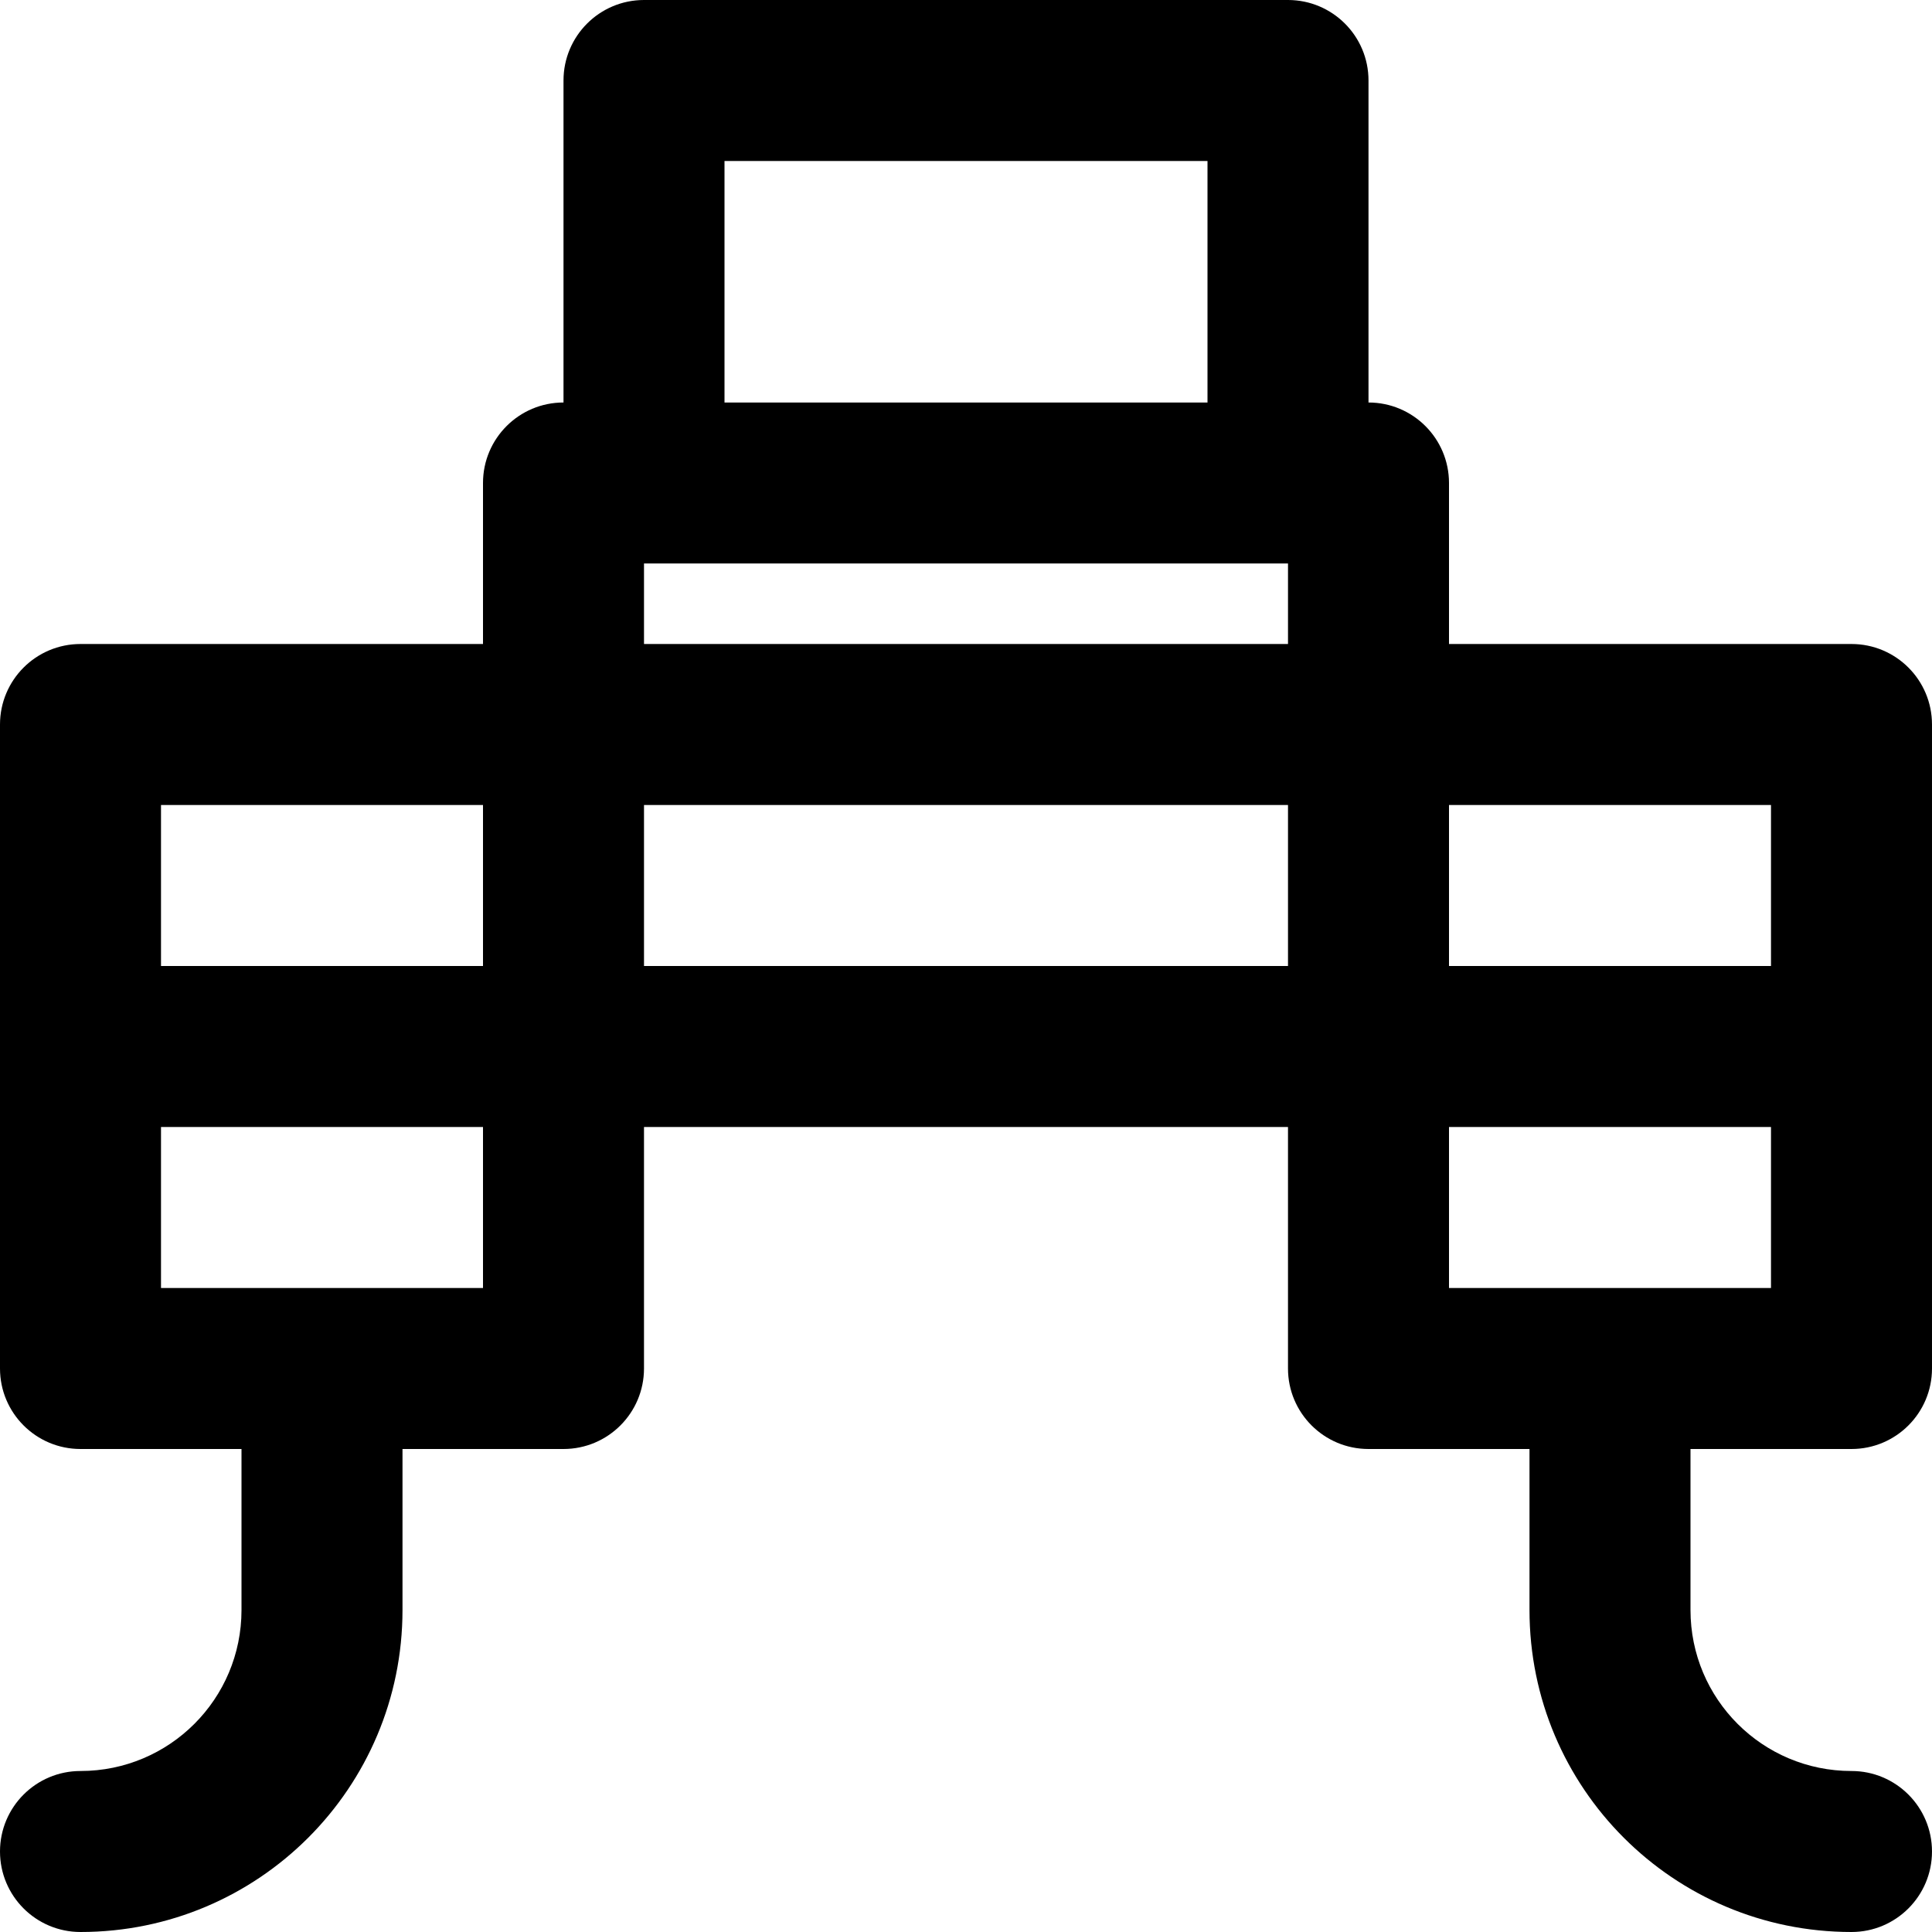<?xml version="1.0" encoding="iso-8859-1"?>
<!-- Uploaded to: SVG Repo, www.svgrepo.com, Generator: SVG Repo Mixer Tools -->
<svg fill="#000000" height="800px" width="800px" version="1.1" id="Layer_1" xmlns="http://www.w3.org/2000/svg" xmlns:xlink="http://www.w3.org/1999/xlink" 
	 viewBox="0 0 512 512" xml:space="preserve">
<g>
	<g>
		<path d="M490.667,170.667H384V128c0-11.782-9.551-21.333-21.333-21.333V21.333C362.667,9.551,353.115,0,341.333,0H170.667
			c-11.782,0-21.333,9.551-21.333,21.333v85.333C137.551,106.667,128,116.218,128,128v42.667H21.333C9.551,170.667,0,180.218,0,192
			v85.333v85.333C0,374.449,9.551,384,21.333,384H64v42.667c0,23.589-19.078,42.667-42.667,42.667
			C9.551,469.333,0,478.885,0,490.667S9.551,512,21.333,512c47.153,0,85.333-38.181,85.333-85.333V384h42.667
			c11.782,0,21.333-9.551,21.333-21.333v-64h170.667v64c0,11.782,9.551,21.333,21.333,21.333h42.667v42.667
			c0,47.153,38.181,85.333,85.333,85.333c11.782,0,21.333-9.551,21.333-21.333s-9.551-21.333-21.333-21.333
			c-23.589,0-42.667-19.078-42.667-42.667V384h42.667c11.782,0,21.333-9.551,21.333-21.333v-85.333V192
			C512,180.218,502.449,170.667,490.667,170.667z M469.333,256H384v-42.667h85.333V256z M170.667,149.333h170.667v21.333H170.667
			V149.333z M192,42.667h128v64H192V42.667z M42.667,213.333H128V256H42.667V213.333z M128,341.333H42.667v-42.667H128V341.333z
			 M170.667,213.333h170.667V256H170.667V213.333z M469.333,341.333H384v-42.667h85.333V341.333z"/>
	</g>
</g>
</svg>